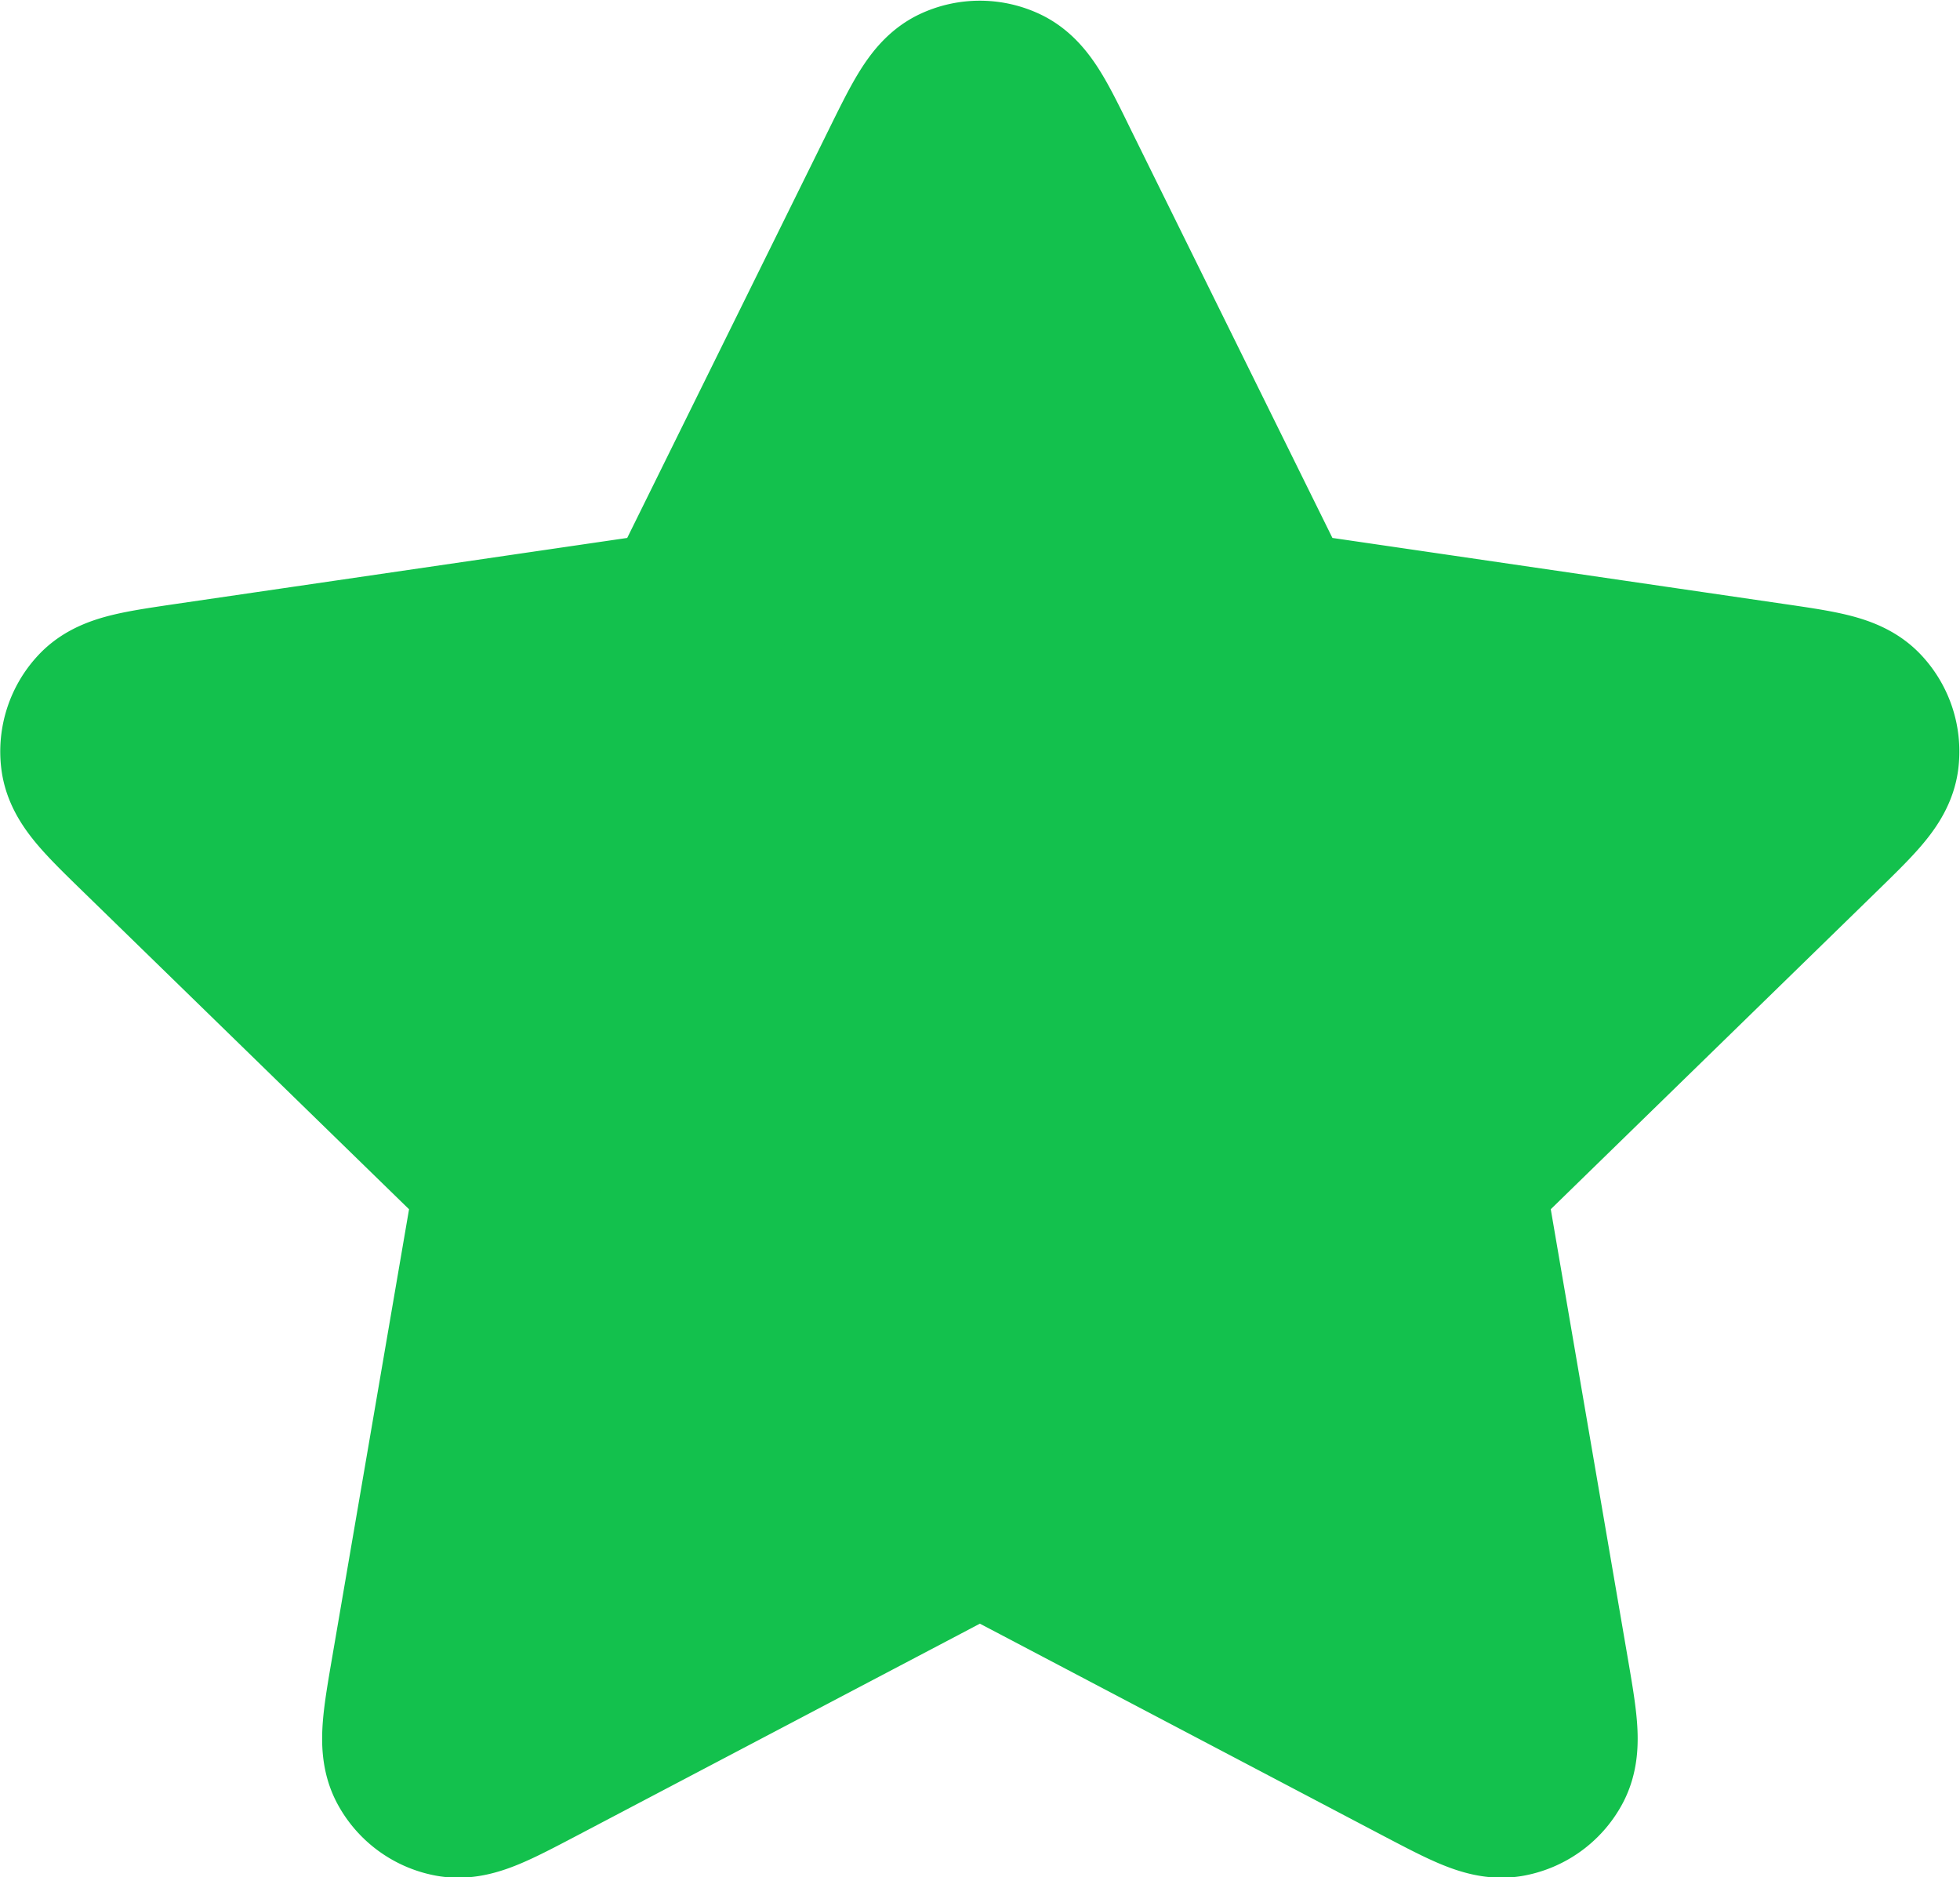 <svg xmlns="http://www.w3.org/2000/svg" width="20.856" height="19.973" viewBox="0 0 20.856 19.973">
  <path id="Path_144" data-name="Path 144" d="M11.283,3.453c.23-.467.346-.7.5-.775a.5.5,0,0,1,.43,0c.156.075.272.308.5.775L14.9,7.883a1.093,1.093,0,0,0,.152.26.5.5,0,0,0,.155.113,1.094,1.094,0,0,0,.294.064l4.891.715c.515.075.773.113.892.239a.5.5,0,0,1,.133.409c-.023.172-.209.353-.582.717L17.3,13.846a1.1,1.1,0,0,0-.2.225.5.5,0,0,0-.06.183,1.094,1.094,0,0,0,.03.3l.835,4.867c.088.513.132.77.049.922a.5.5,0,0,1-.348.253c-.17.032-.4-.09-.862-.332l-4.373-2.3a1.094,1.094,0,0,0-.276-.122.5.5,0,0,0-.192,0,1.092,1.092,0,0,0-.276.122l-4.373,2.3c-.461.242-.692.364-.862.332a.5.5,0,0,1-.348-.253c-.083-.152-.039-.409.049-.922l.835-4.867a1.094,1.094,0,0,0,.03-.3.5.5,0,0,0-.06-.183,1.094,1.094,0,0,0-.2-.225L3.161,10.4c-.373-.363-.559-.545-.582-.717a.5.5,0,0,1,.133-.409c.119-.126.377-.163.892-.239l4.891-.715a1.093,1.093,0,0,0,.294-.064.5.5,0,0,0,.155-.113,1.093,1.093,0,0,0,.152-.26Z" transform="translate(-1.572 -1.622)" fill="#13c14d" stroke="#13c14d" stroke-linecap="round" stroke-linejoin="round" stroke-width="2"/>
</svg>
